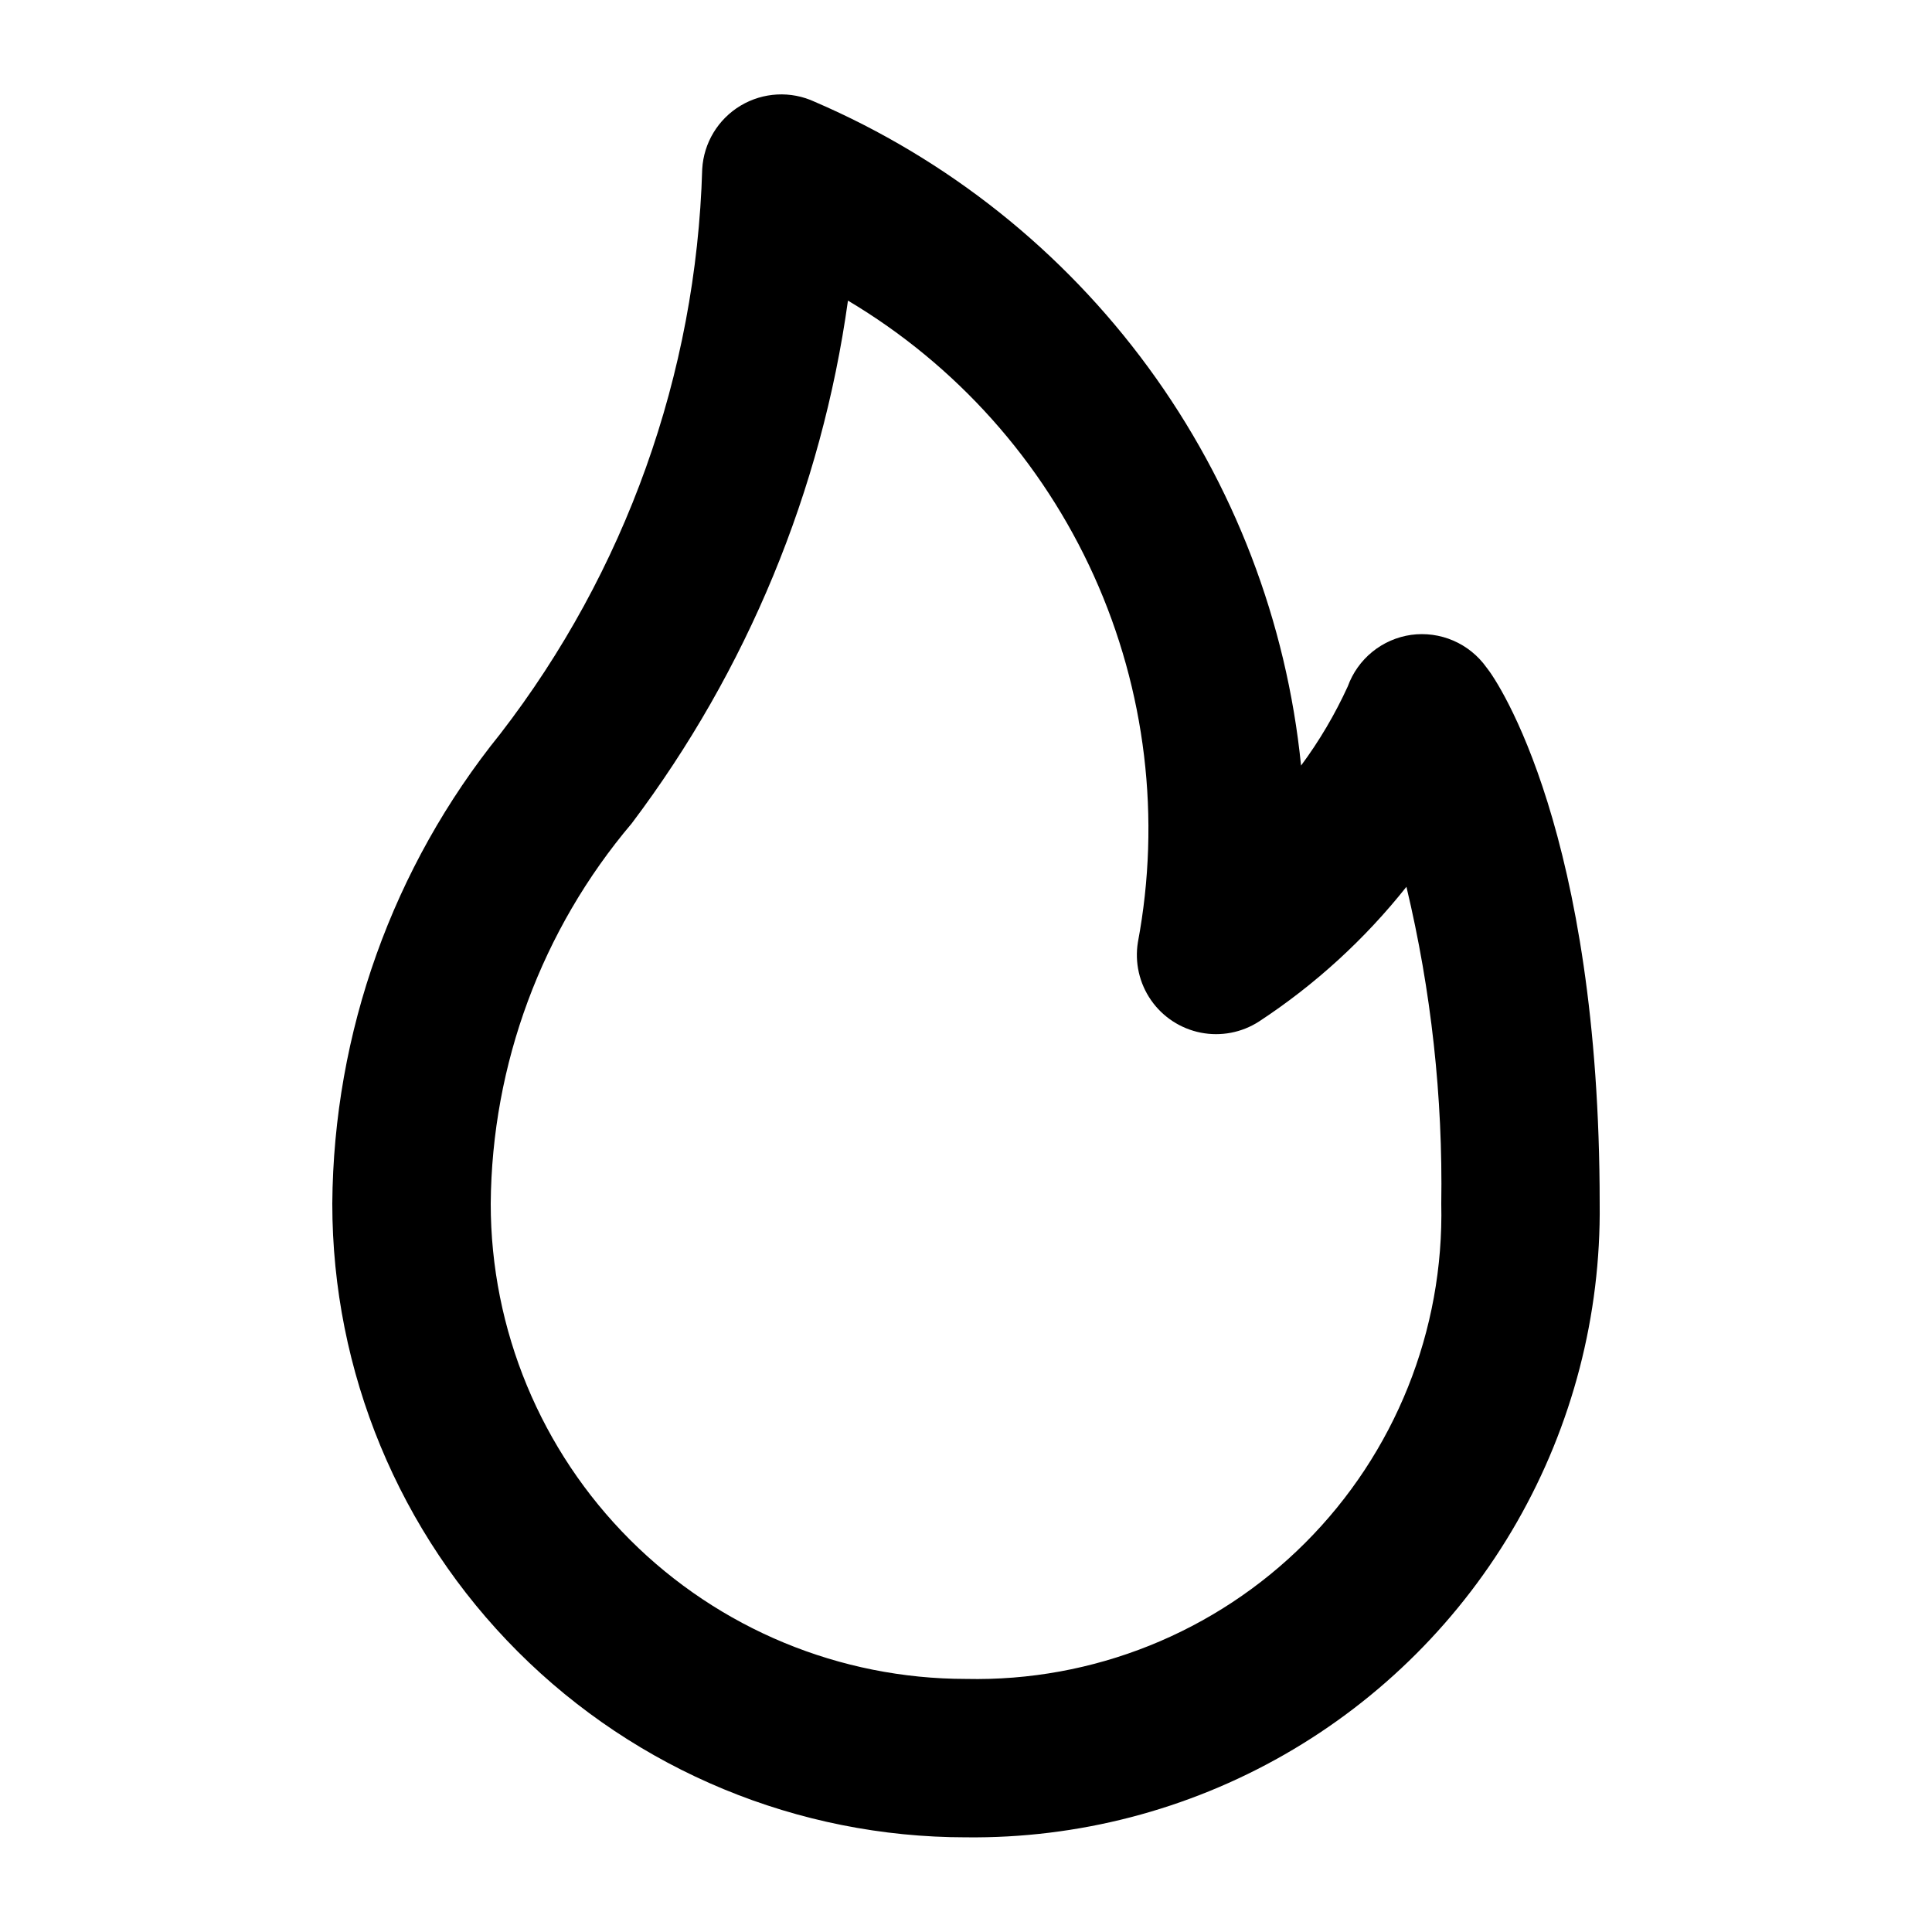 <?xml version="1.0" encoding="UTF-8"?>
<!-- Uploaded to: ICON Repo, www.iconrepo.com, Generator: ICON Repo Mixer Tools -->
<svg fill="#000000" width="800px" height="800px" version="1.1" viewBox="144 144 512 512" xmlns="http://www.w3.org/2000/svg">
 <path d="m400 630.91c-44.543 0-87.258-17.691-118.75-49.188-31.496-31.492-49.188-74.207-49.188-118.75 0.332-45.336 16.02-89.215 44.504-124.48 33.203-42.984 51.941-95.383 53.527-149.68 0.395-6.945 4.207-13.246 10.176-16.816 5.973-3.574 13.324-3.957 19.633-1.023 35.223 15.16 65.746 39.465 88.41 70.398 22.664 30.93 36.641 67.359 40.484 105.51 4.848-6.543 8.996-13.582 12.383-20.988 1.297-3.586 3.547-6.75 6.504-9.156 2.957-2.402 6.516-3.957 10.289-4.492 3.793-0.52 7.656 0.008 11.172 1.523 3.516 1.52 6.547 3.969 8.773 7.086 3.148 3.777 30.016 44.082 30.016 142.12 0.34 29.574-7.227 58.703-21.918 84.371-14.691 25.672-35.973 46.953-61.641 61.645-25.672 14.691-54.801 22.258-84.375 21.918zm-31.281-407.25c-7.004 50.309-26.727 97.992-57.309 138.55-23.855 28.184-37.078 63.84-37.363 100.77 0 33.402 13.27 65.438 36.891 89.059s55.656 36.891 89.062 36.891c33.629 0.754 66.105-12.273 89.891-36.059 23.785-23.785 36.812-56.262 36.059-89.891 0.438-28.266-2.664-56.477-9.234-83.969-11.031 13.898-24.211 25.945-39.047 35.684-4.57 2.957-10.113 4.023-15.457 2.969-5.34-1.055-10.066-4.141-13.172-8.609-3.109-4.473-4.359-9.977-3.488-15.352 6.152-32.797 2.082-66.695-11.656-97.105-13.742-30.41-36.492-55.867-65.176-72.93z"/>
</svg>